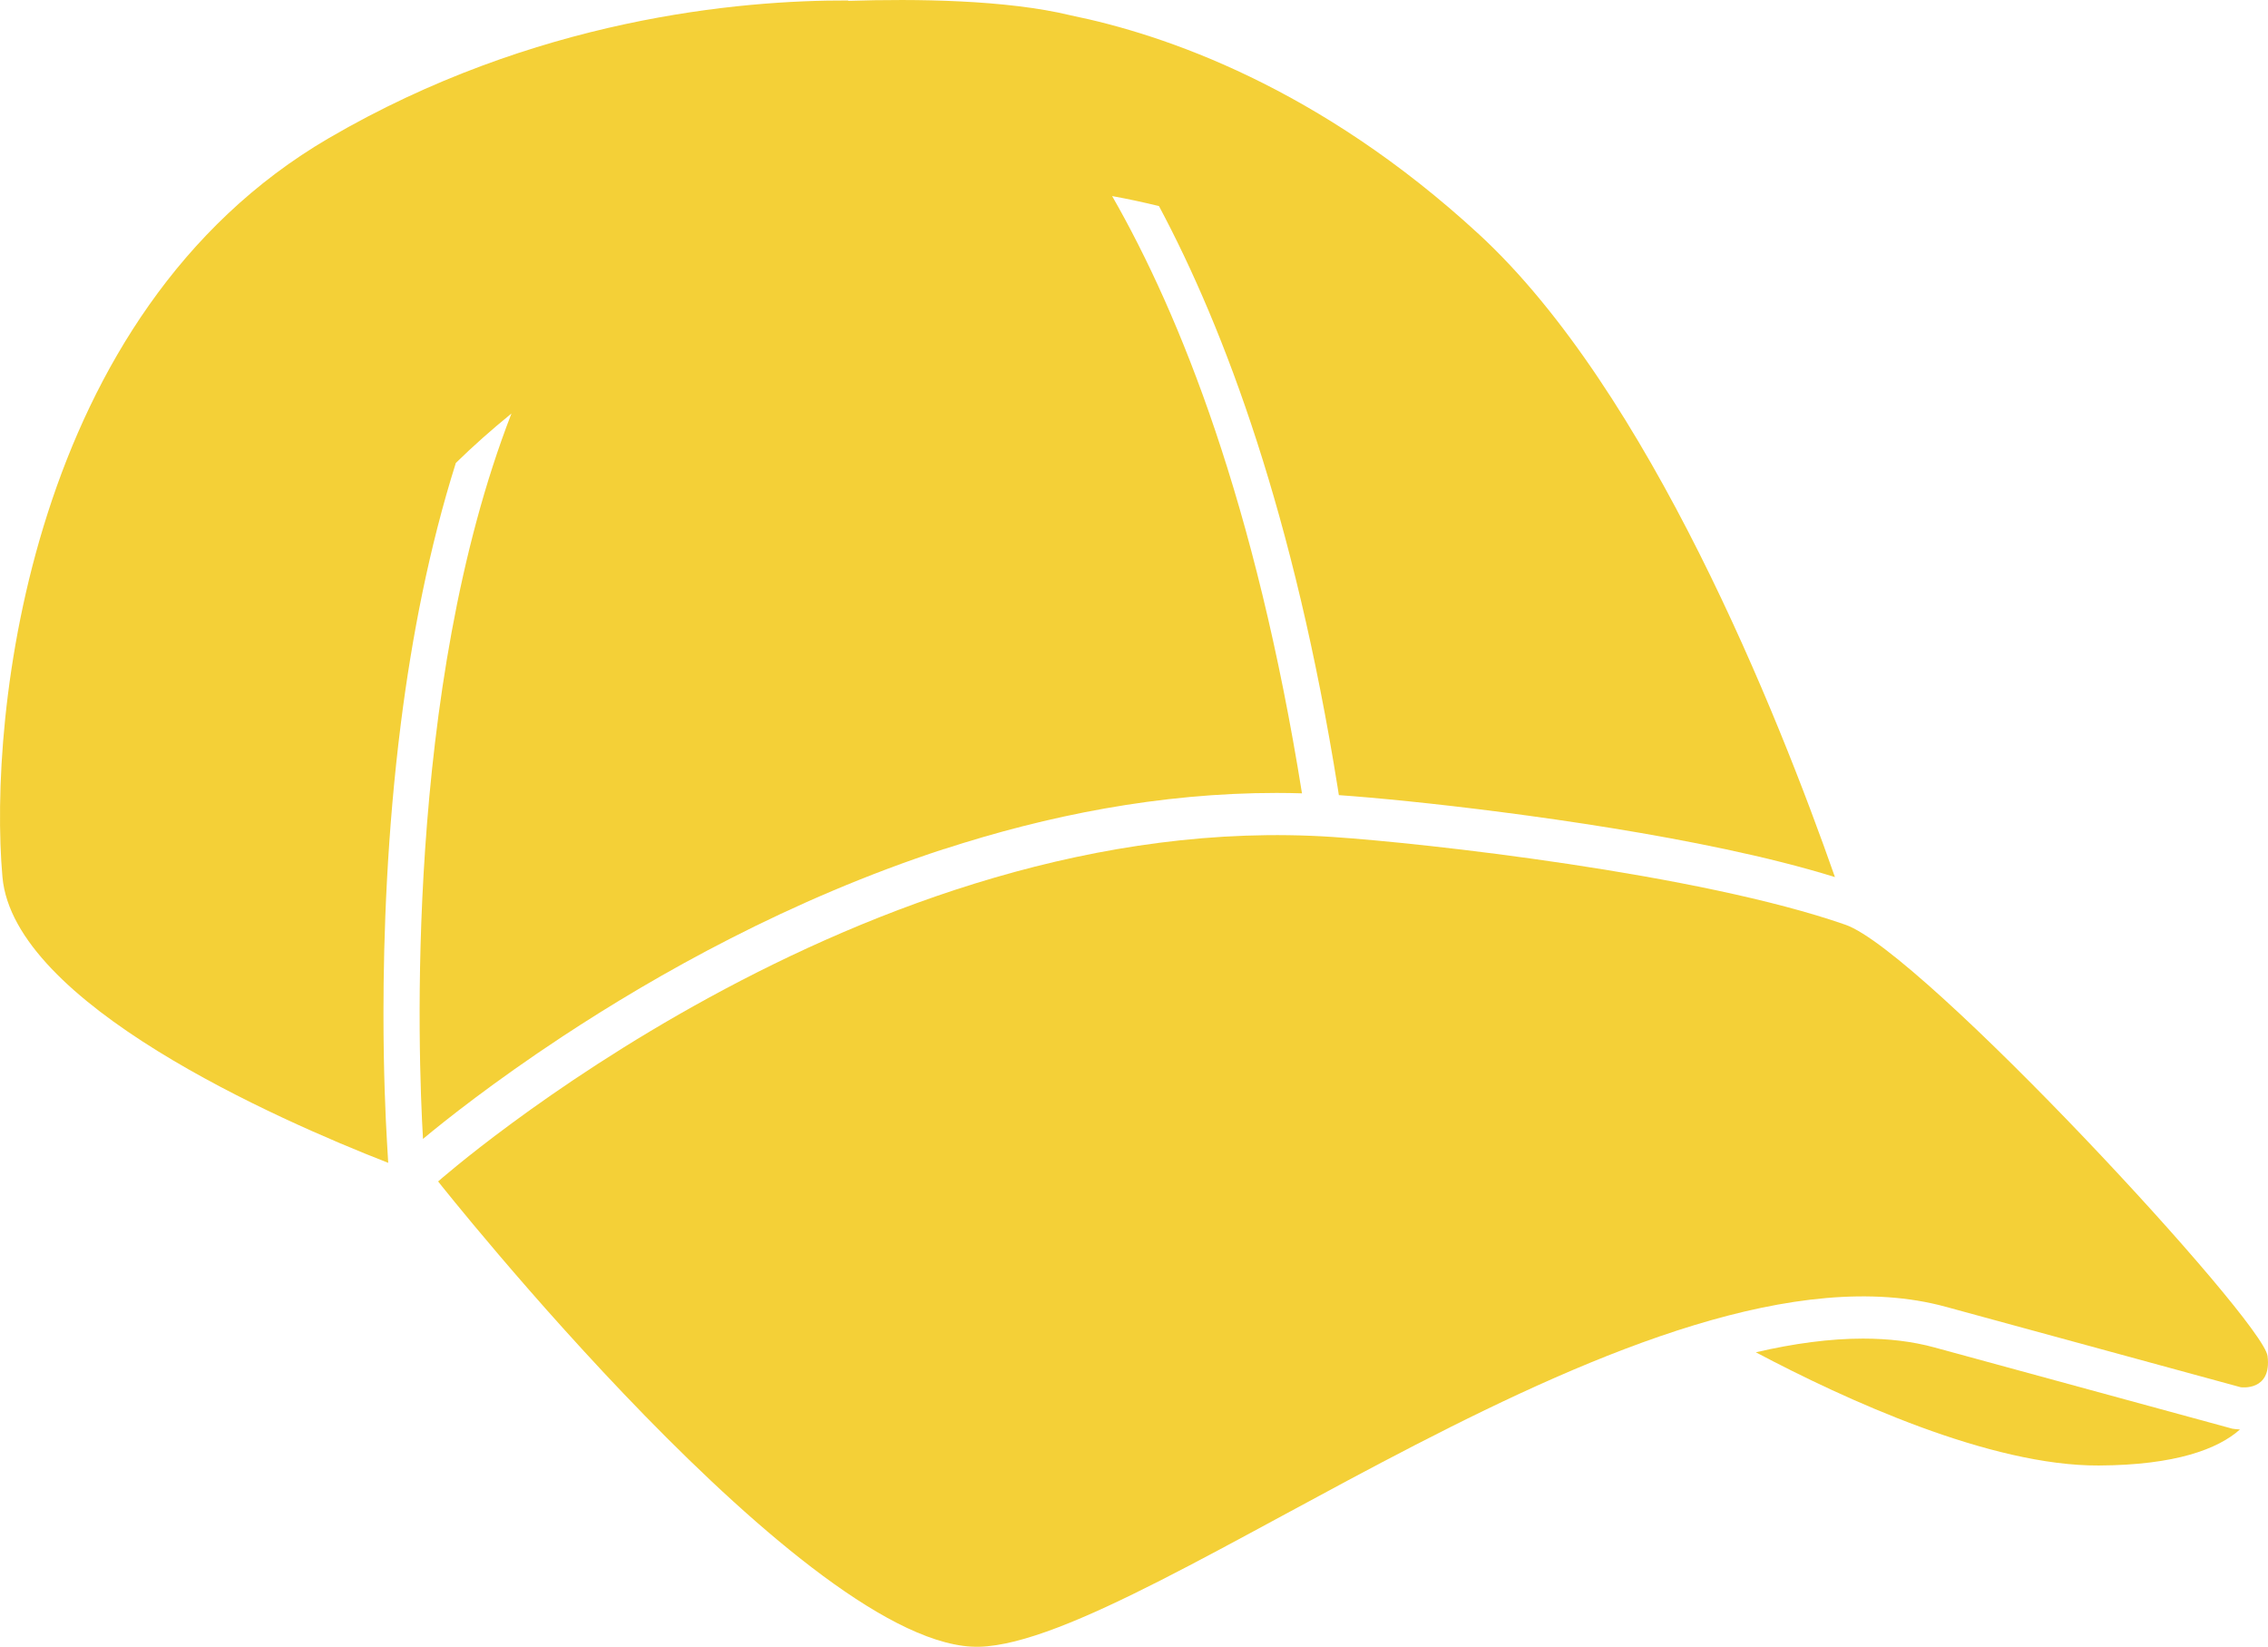 <?xml version="1.0" encoding="UTF-8"?><svg id="Calque_2" xmlns="http://www.w3.org/2000/svg" width="44.406" height="32.235" viewBox="0 0 44.406 32.235"><path d="M44.397,26.542c-.088-.701-6.769-7.919-8.262-8.44-2.866-1.001-8.26-1.601-10.042-1.719-9.196-.613-17.515,6.743-17.515,6.743,0,0,7.269,9.196,10.597,9.108,3.328-.088,13.137-8.232,18.917-6.656l5.78,1.576s.613,.088,.525-.613Z" fill="#f4d037"/><path d="M43.705,27.965l-.05-.014-5.78-1.576c-.428-.117-.895-.173-1.399-.173-.647-0-1.354,.095-2.098,.268,1.762,.932,4.592,2.226,6.713,2.216,1.509-.007,2.338-.324,2.766-.705-.044-.003-.081-.006-.1-.009l-.051-.007Z" fill="#f4d037"/><path d="M18.483,16.621c2.014-.656,4.218-1.1,6.512-1.1,.165,0,.331,.003,.497,.008-.906-5.66-2.373-9.345-3.717-11.691,.319,.058,.624,.124,.917,.196,1.302,2.438,2.648,6.067,3.499,11.383l.023,.147c.701,.049,1.852,.16,3.189,.333,1.376,.178,2.938,.419,4.375,.724,.767,.163,1.494,.344,2.149,.547-1.114-3.176-3.639-9.516-6.973-12.585C25.831,1.706,22.795,.673,20.97,.302c-.001-0-.002-.001-.003-.001C19.704-.005,17.932-.026,16.599,.017c.005-.002,.011-.005,.016-.008C14.48,.001,10.459,.358,6.438,2.704,.565,6.13-.232,14.017,.048,17.167c.22,2.477,5.363,4.74,7.553,5.595l-.025-.427c-.027-.462-.068-1.347-.068-2.503,0-1.532,.071-3.54,.341-5.675,.213-1.676,.55-3.428,1.076-5.095,.334-.327,.699-.651,1.089-.968-2.099,5.404-1.828,12.565-1.732,14.199,.425-.354,1.377-1.112,2.729-2.003,1.853-1.22,4.45-2.685,7.471-3.671Z" fill="#f4d037"/></svg>